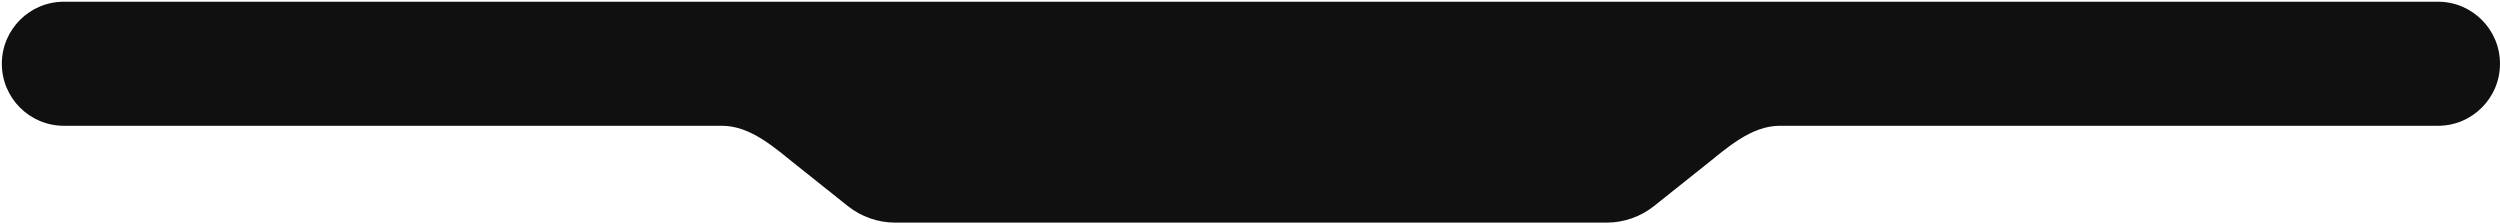 <?xml version="1.0" encoding="UTF-8"?> <svg xmlns="http://www.w3.org/2000/svg" width="557" height="50" viewBox="0 0 557 50" fill="none"> <path fill-rule="evenodd" clip-rule="evenodd" d="M557 14.204C557 6.571 550.812 0.383 543.179 0.383H14.229C6.596 0.383 0.408 6.571 0.408 14.204V14.204C0.408 21.837 6.596 28.025 14.229 28.025H160.857C167.251 28.025 172.601 32.927 177.602 36.912V36.912L188.877 45.897C191.887 48.296 195.622 49.602 199.471 49.602H357.936C361.786 49.602 365.521 48.296 368.531 45.897L379.806 36.912V36.912C384.806 32.927 390.157 28.025 396.551 28.025H543.179C550.812 28.025 557 21.837 557 14.204V14.204Z" fill="#101010"></path> </svg> 